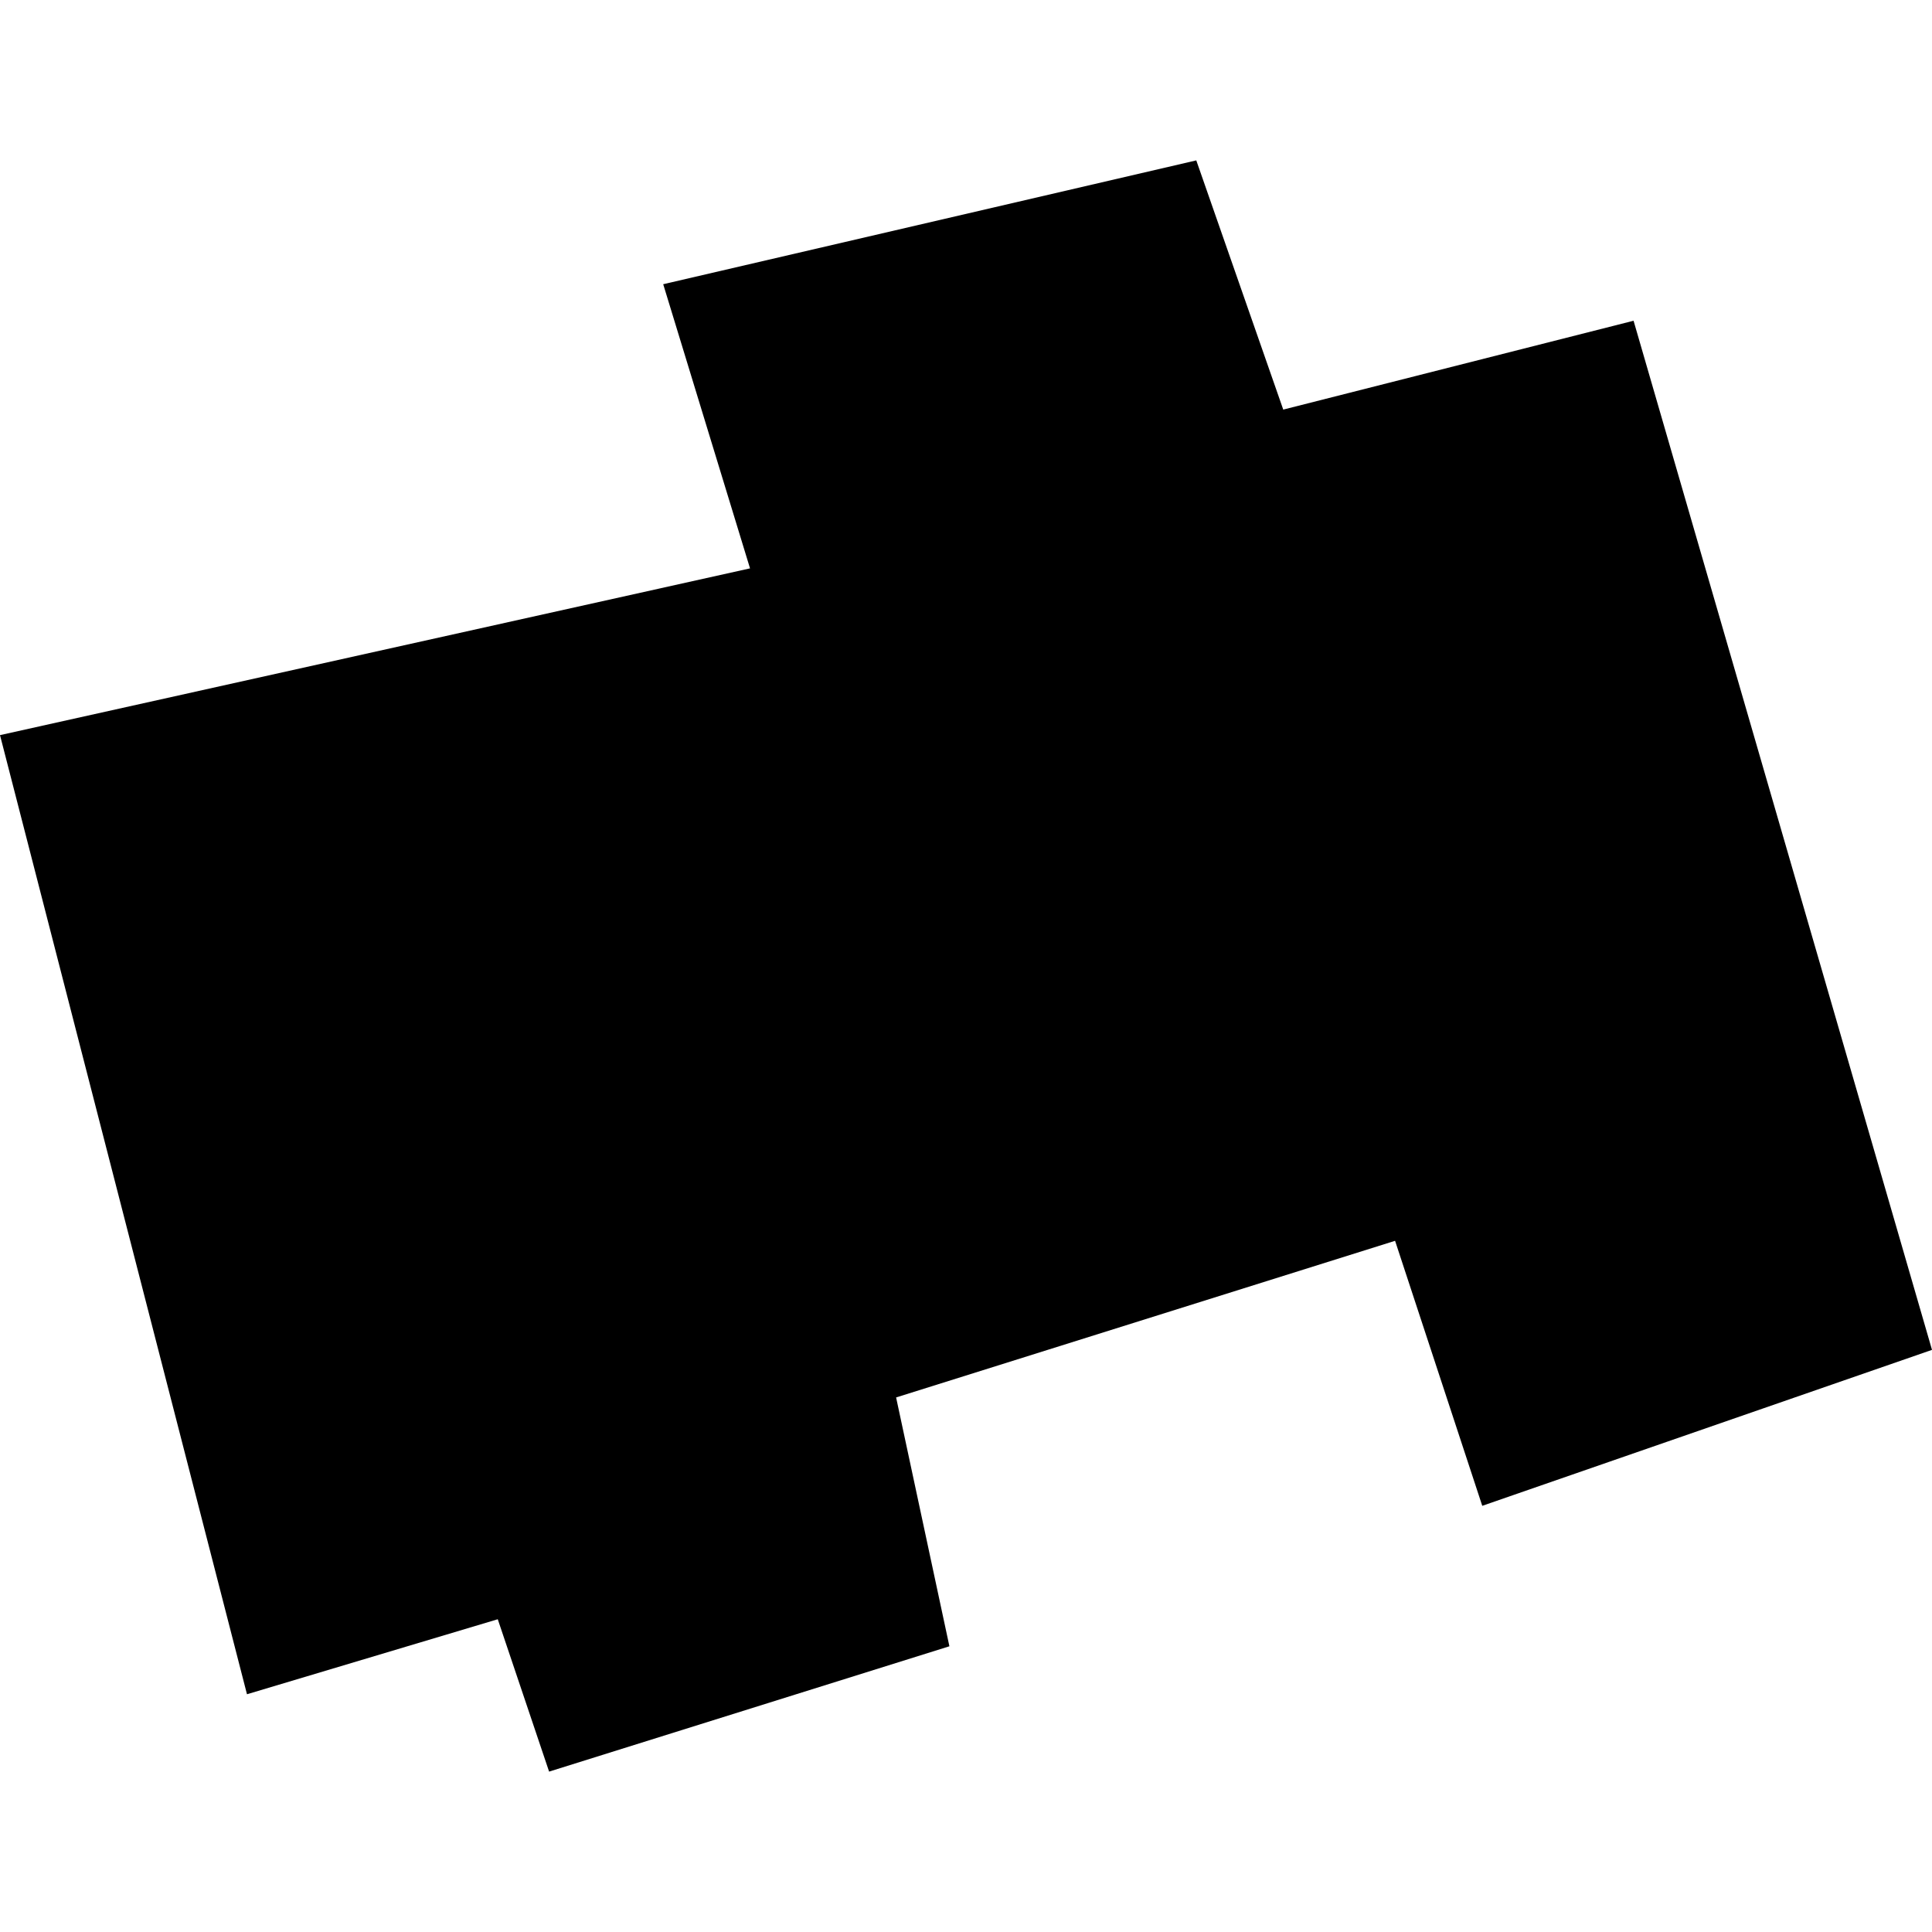 <?xml version="1.0" encoding="utf-8" standalone="no"?>
<!DOCTYPE svg PUBLIC "-//W3C//DTD SVG 1.1//EN"
  "http://www.w3.org/Graphics/SVG/1.1/DTD/svg11.dtd">
<!-- Created with matplotlib (https://matplotlib.org/) -->
<svg height="288pt" version="1.1" viewBox="0 0 288 288" width="288pt" xmlns="http://www.w3.org/2000/svg" xmlns:xlink="http://www.w3.org/1999/xlink">
 <defs>
  <style type="text/css">
*{stroke-linecap:butt;stroke-linejoin:round;}
  </style>
 </defs>
 <g id="figure_1">
  <g id="patch_1">
   <path d="M 0 288 
L 288 288 
L 288 0 
L 0 0 
z
" style="fill:none;opacity:0;"/>
  </g>
  <g id="axes_1">
   <g id="PatchCollection_1">
    <path clip-path="url(#p47f1fd3075)" d="M 0 109.584 
L 36.817 252.559 
L 74.2 241.378 
L 81.854 264.091 
L 141.526 245.409 
L 133.581 208.315 
L 207.962 184.965 
L 220.958 224.47 
L 288 201.222 
L 243.513 47.812 
L 191.292 61.058 
L 178.328 23.909 
L 98.863 42.368 
L 111.805 84.726 
L 0 109.584 
"/>
   </g>
  </g>
 </g>
 <defs>
  <clipPath id="p47f1fd3075">
   <rect height="240.181" width="288" x="0" y="23.909"/>
  </clipPath>
 </defs>
</svg>
